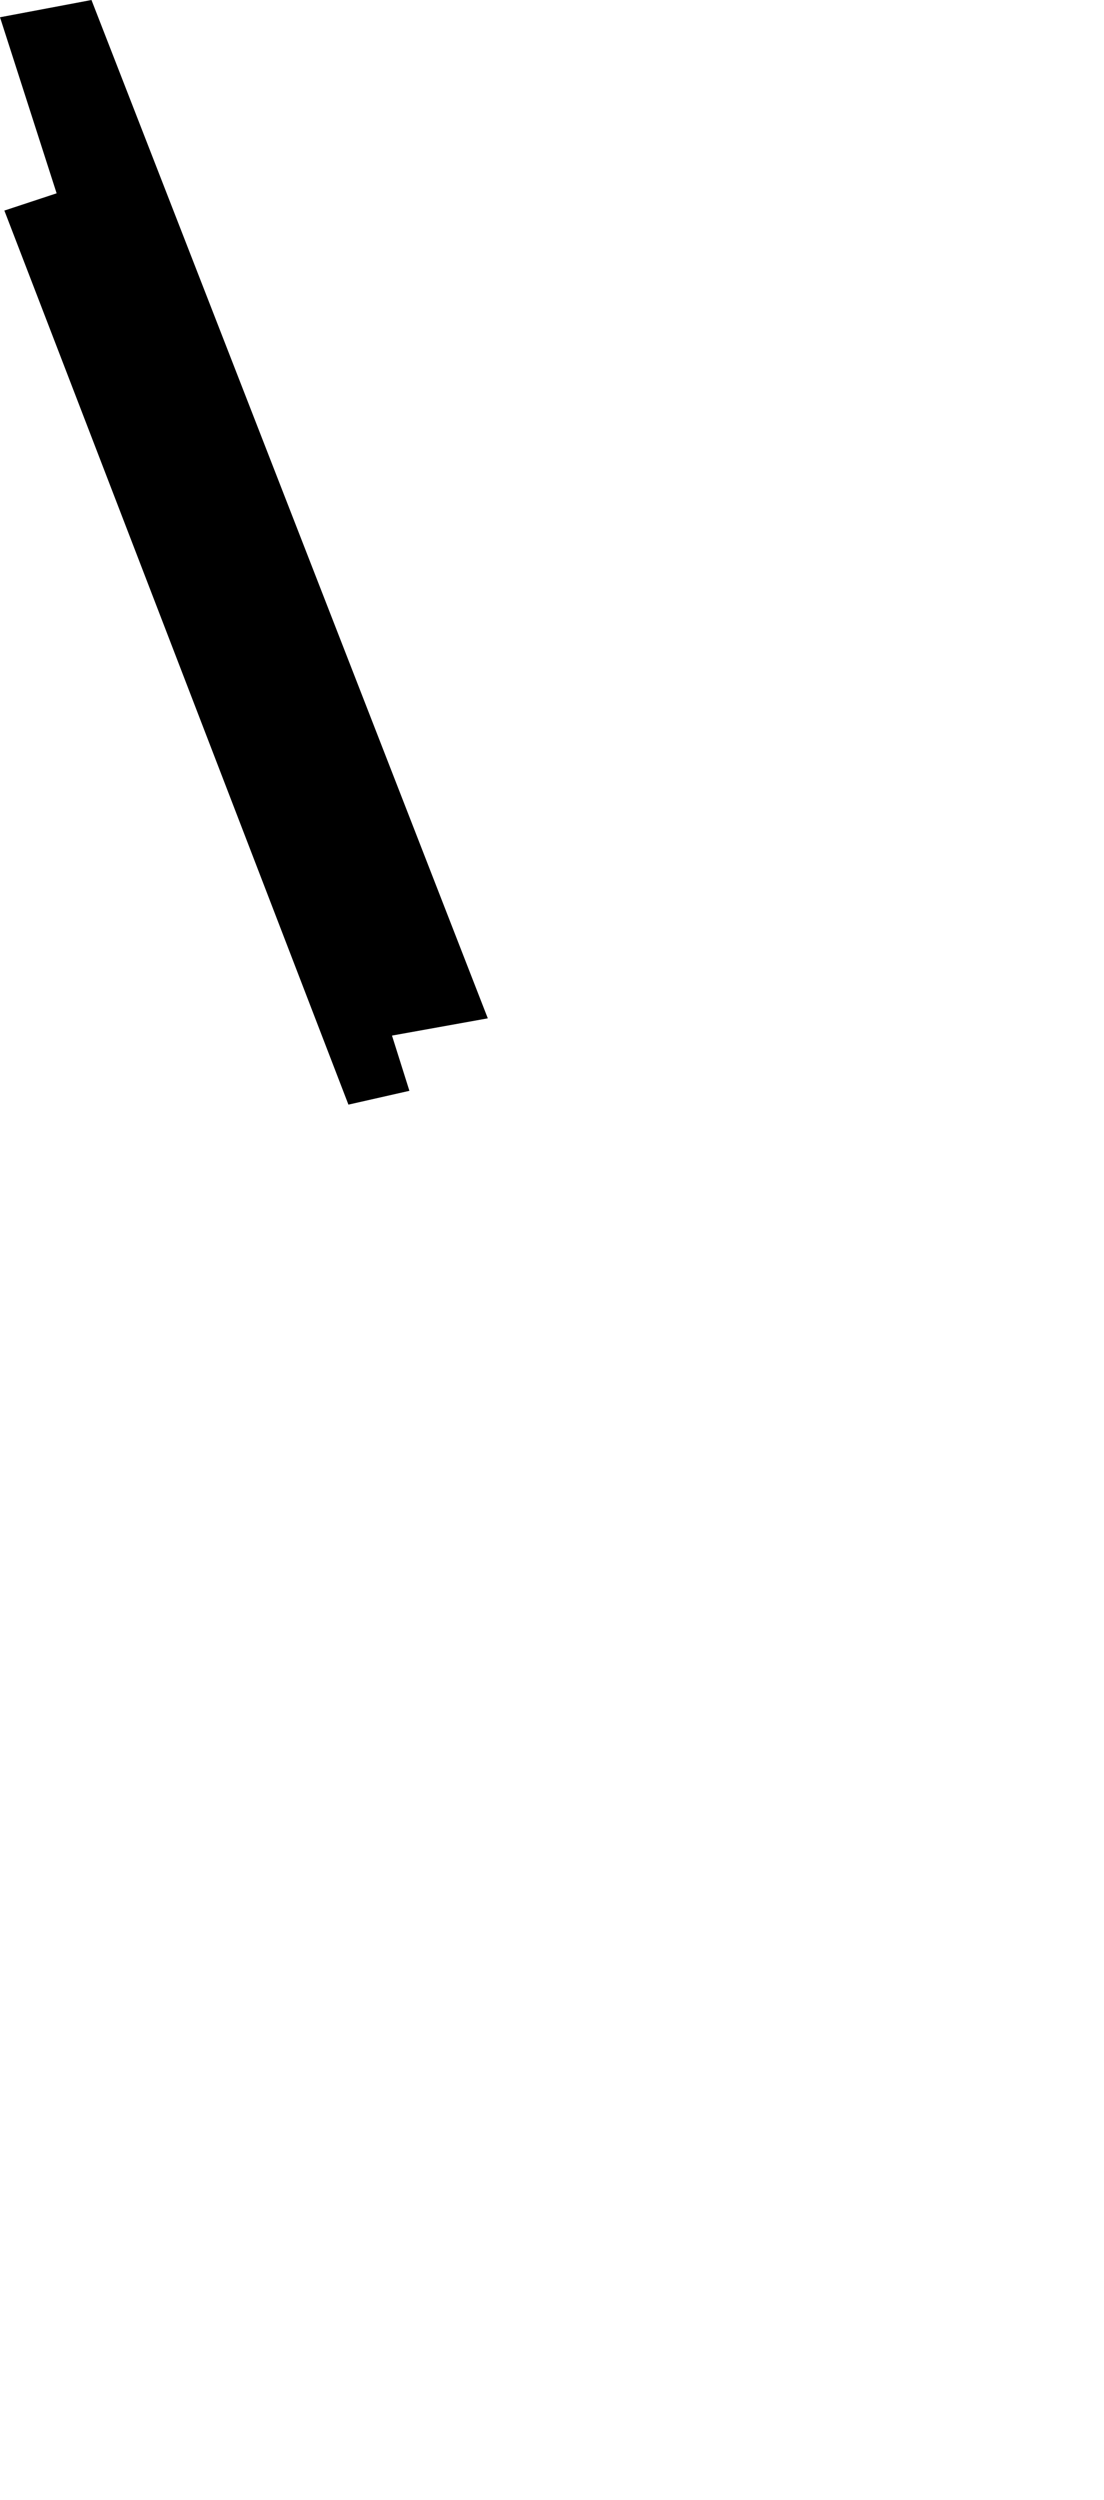 <svg width="452.454" height="1024" class="wof-enclosure" edtf:cessation="2021-05-25" edtf:inception="2020-~05" id="wof-%!s(int64=1729792785)" mz:is_ceased="1" mz:is_current="0" mz:is_deprecated="-1" mz:is_superseded="1" mz:is_superseding="1" mz:latitude="37.6155132707666" mz:longitude="-122.38891566199469" mz:max_latitude="37.61560054199998" mz:max_longitude="-122.388875859" mz:min_latitude="37.61543057" mz:min_longitude="-122.38895096099998" mz:uri="https://data.whosonfirst.org/172/979/278/5/1729792785.geojson" viewBox="0 0 452.45 1024.00" wof:belongsto="102527513,85688637,102191575,85633793,85922583,102087579,554784711,102085387,1729792387,1729792679,1729792579" wof:country="US" wof:id="1729792785" wof:lastmodified="1737577131" wof:name="4C International South Wall" wof:parent_id="1729792679" wof:path="172/979/278/5/1729792785.geojson" wof:placetype="enclosure" wof:repo="sfomuseum-data-architecture" wof:superseded_by="1745882501" wof:supersedes="1477855929" xmlns="http://www.w3.org/2000/svg" xmlns:edtf="x-urn:namespaces#edtf" xmlns:mz="x-urn:namespaces#mz" xmlns:wof="x-urn:namespaces#wof"><path d="M1.786 86.249,142.797 452.454,167.787 446.797,160.647 424.173,199.916 417.106,37.485 0,0 7.07,23.204 79.179,1.786 86.249 Z"/></svg>